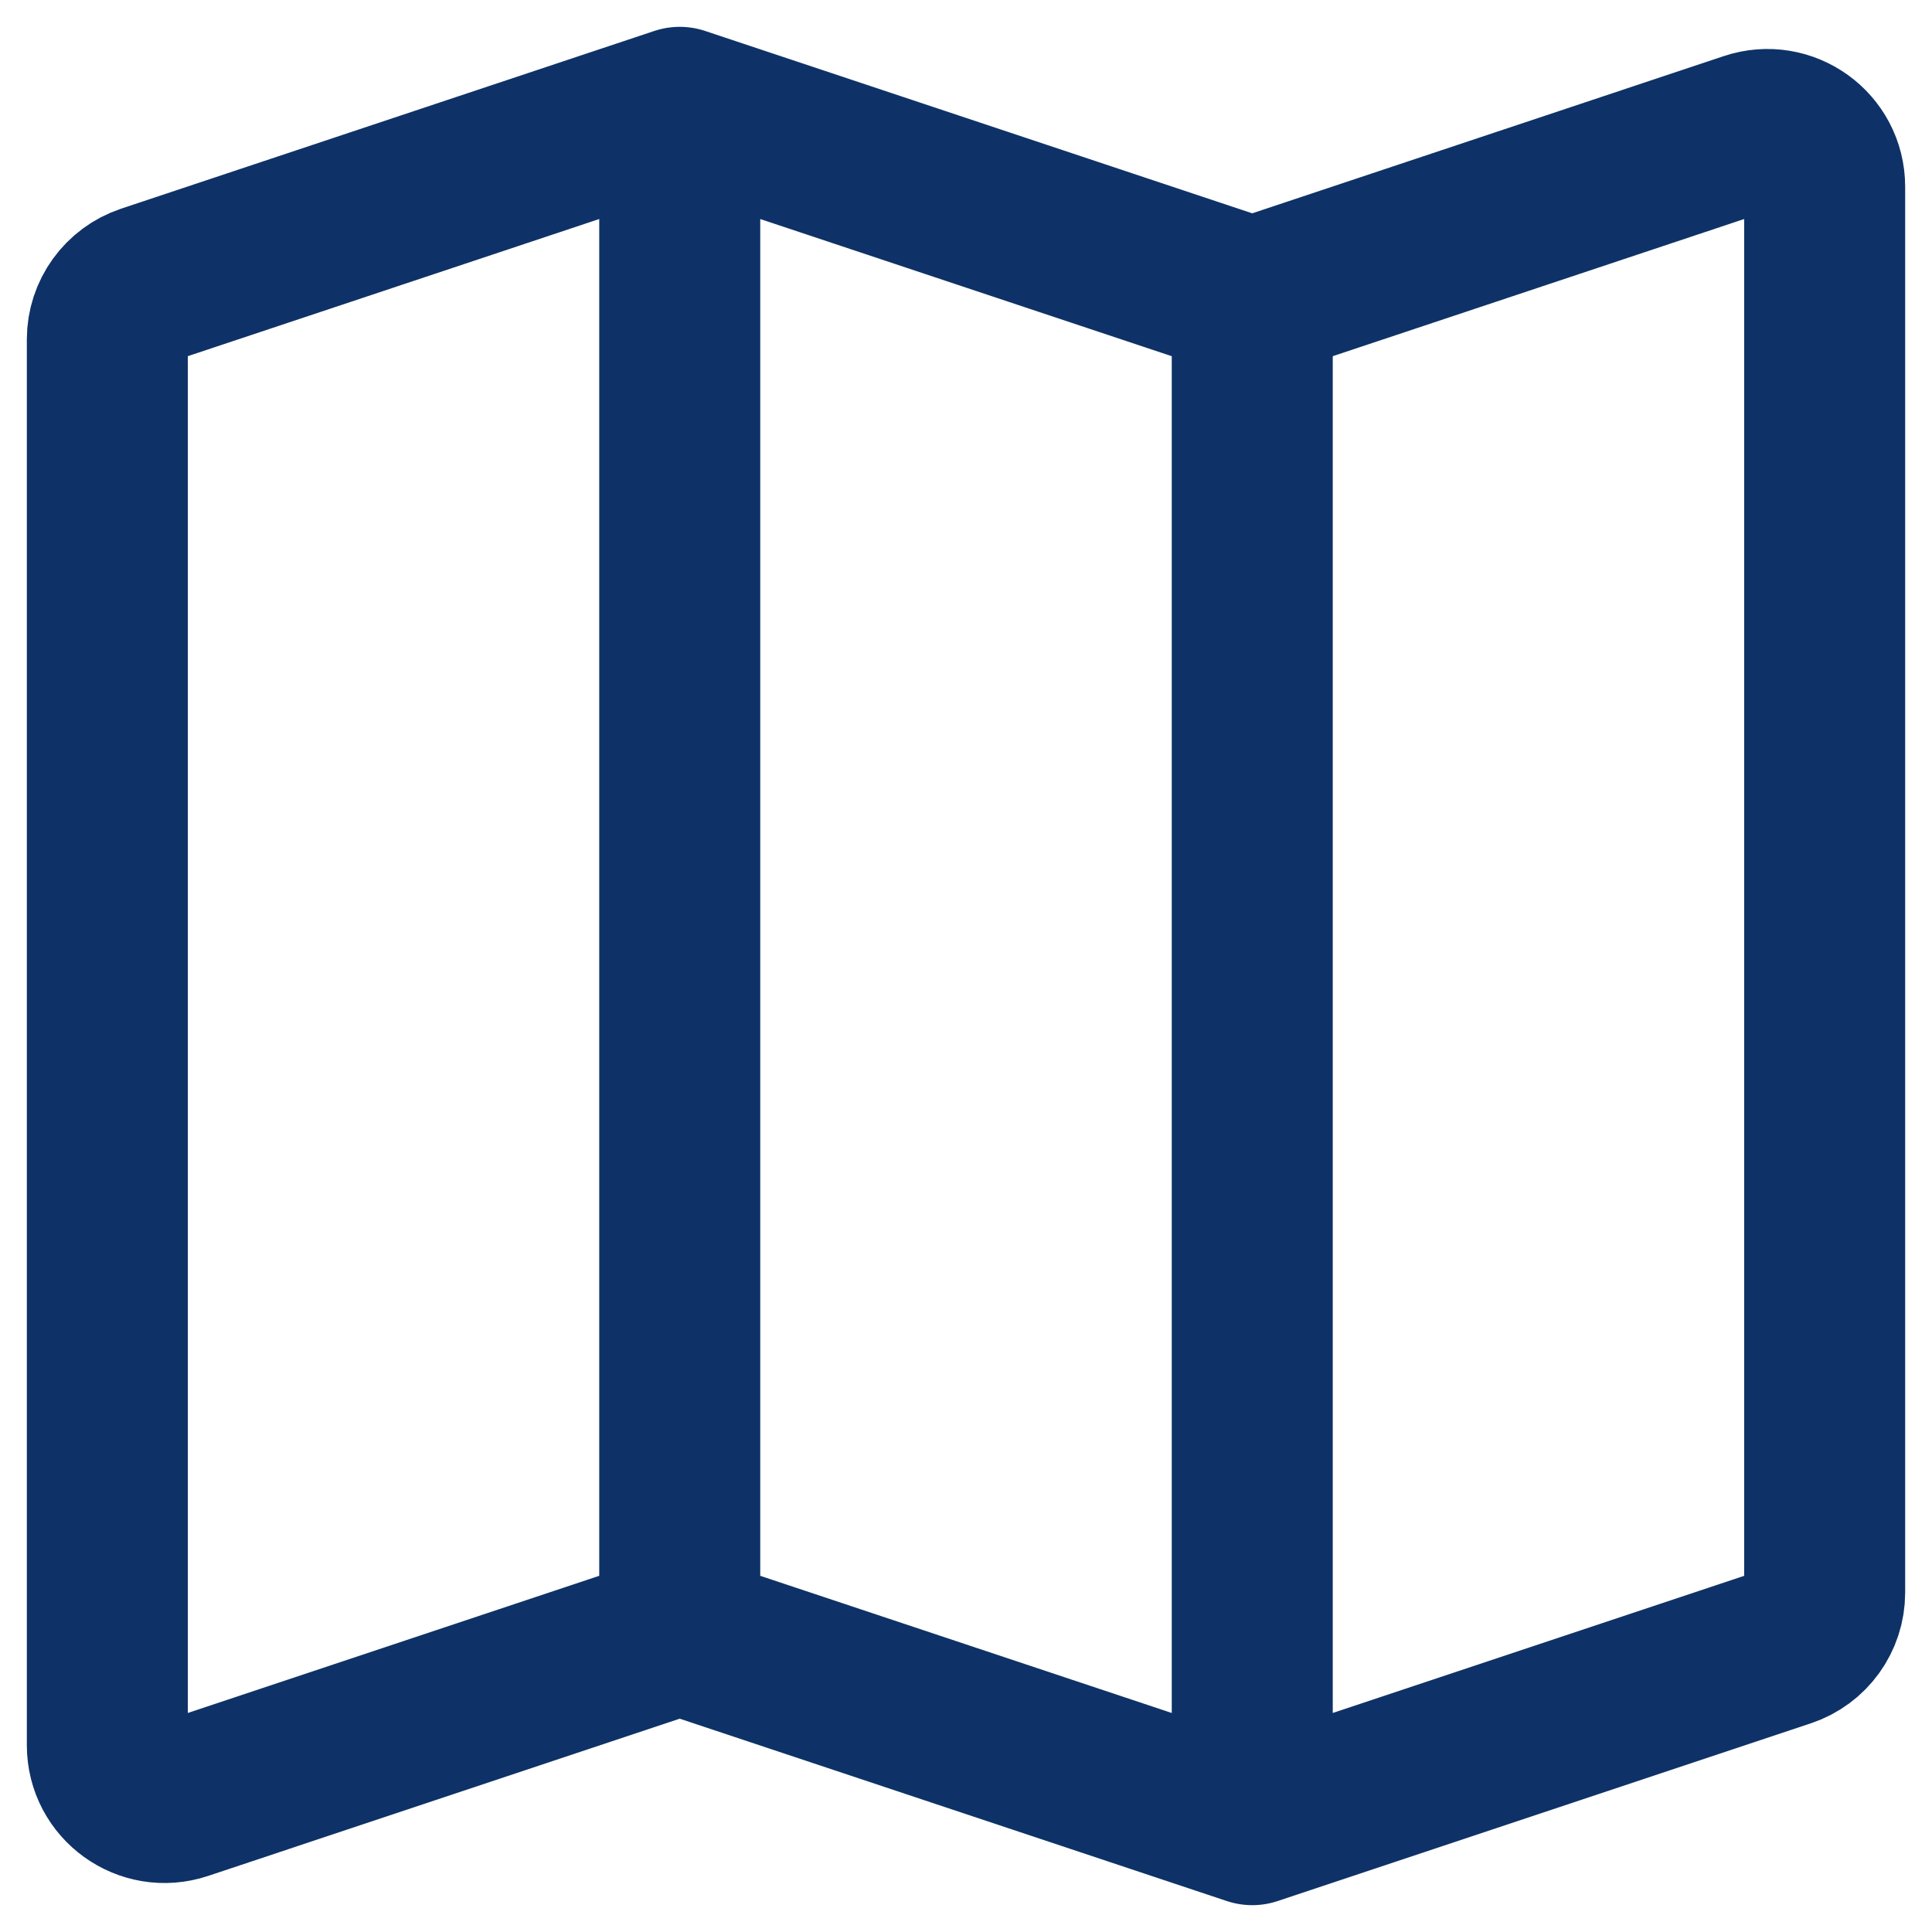 <svg xmlns="http://www.w3.org/2000/svg" width="18" height="18" viewBox="0 0 18 18" fill="none">
    <path d="M6.333 15.222L1.702 16.766C1.357 16.881 1 16.624 1 16.26V3.162C1 2.933 1.147 2.729 1.365 2.656L6.333 1M6.333 15.222L11.667 17M6.333 15.222V1M6.333 1L11.667 2.778M11.667 17L16.635 15.344C16.853 15.271 17 15.067 17 14.838V1.74C17 1.376 16.643 1.119 16.298 1.234L11.667 2.778M11.667 17V2.778" stroke="#0E3267" stroke-width="1.5" stroke-linecap="round" stroke-linejoin="round"/>
</svg>